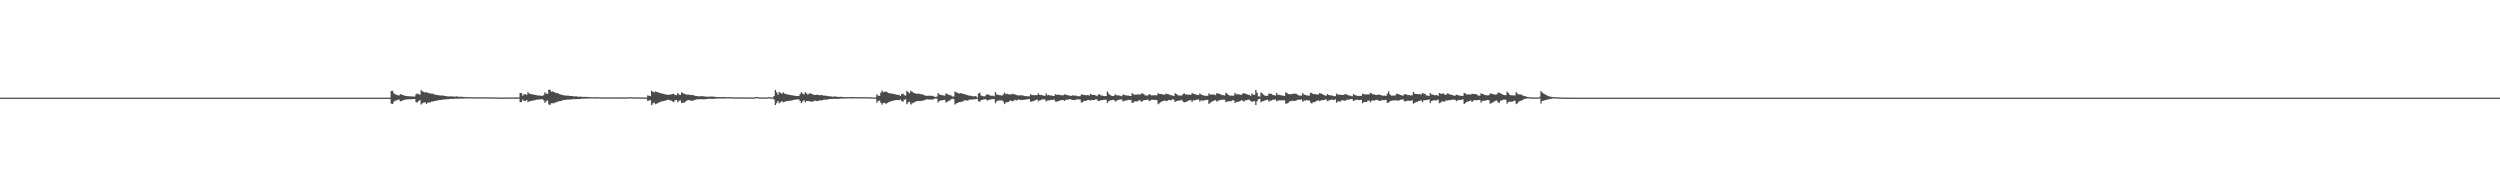 <?xml version="1.0" encoding="UTF-8"?>
<svg xmlns="http://www.w3.org/2000/svg" width="1920" height="150">
  <path d="M0 75.000h1v1.000H0zM1 75.000h1v1.000H1zM2 75.000h1v1.000H2zM3 75.000h1v1.000H3zM4 75.000h1v1.000H4zM5 75.000h1v1.000H5zM6 75.000h1v1.000H6zM7 75.000h1v1.000H7zM8 75.000h1v1.000H8zM9 75.000h1v1.000H9zM10 75.000h1v1.000H10zM11 75.000h1v1.000H11zM12 75.000h1v1.000H12zM13 75.000h1v1.000H13zM14 75.000h1v1.000H14zM15 75.000h1v1.000H15zM16 75.000h1v1.000H16zM17 75.000h1v1.000H17zM18 75.000h1v1.000H18zM19 75.000h1v1.000H19zM20 75.000h1v1.000H20zM21 75.000h1v1.000H21zM22 75.000h1v1.000H22zM23 75.000h1v1.000H23zM24 75.000h1v1.000H24zM25 75.000h1v1.000H25zM26 75.000h1v1.000H26zM27 75.000h1v1.000H27zM28 75.000h1v1.000H28zM29 75.000h1v1.000H29zM30 75.000h1v1.000H30zM31 75.000h1v1.000H31zM32 75.000h1v1.000H32zM33 75.000h1v1.000H33zM34 75.000h1v1.000H34zM35 75.000h1v1.000H35zM36 75.000h1v1.000H36zM37 75.000h1v1.000H37zM38 75.000h1v1.000H38zM39 75.000h1v1.000H39zM40 75.000h1v1.000H40zM41 75.000h1v1.000H41zM42 75.000h1v1.000H42zM43 75.000h1v1.000H43zM44 75.000h1v1.000H44zM45 75.000h1v1.000H45zM46 75.000h1v1.000H46zM47 75.000h1v1.000H47zM48 75.000h1v1.000H48zM49 75.000h1v1.000H49zM50 75.000h1v1.000H50zM51 75.000h1v1.000H51zM52 75.000h1v1.000H52zM53 75.000h1v1.000H53zM54 75.000h1v1.000H54zM55 75.000h1v1.000H55zM56 75.000h1v1.000H56zM57 75.000h1v1.000H57zM58 75.000h1v1.000H58zM59 75.000h1v1.000H59zM60 75.000h1v1.000H60zM61 75.000h1v1.000H61zM62 75.000h1v1.000H62zM63 75.000h1v1.000H63zM64 75.000h1v1.000H64zM65 75.000h1v1.000H65zM66 75.000h1v1.000H66zM67 75.000h1v1.000H67zM68 75.000h1v1.000H68zM69 75.000h1v1.000H69zM70 75.000h1v1.000H70zM71 75.000h1v1.000H71zM72 75.000h1v1.000H72zM73 75.000h1v1.000H73zM74 75.000h1v1.000H74zM75 75.000h1v1.000H75zM76 75.000h1v1.000H76zM77 75.000h1v1.000H77zM78 75.000h1v1.000H78zM79 75.000h1v1.000H79zM80 75.000h1v1.000H80zM81 75.000h1v1.000H81zM82 75.000h1v1.000H82zM83 75.000h1v1.000H83zM84 75.000h1v1.000H84zM85 75.000h1v1.000H85zM86 75.000h1v1.000H86zM87 75.000h1v1.000H87zM88 75.000h1v1.000H88zM89 75.000h1v1.000H89zM90 75.000h1v1.000H90zM91 75.000h1v1.000H91zM92 75.000h1v1.000H92zM93 75.000h1v1.000H93zM94 75.000h1v1.000H94zM95 75.000h1v1.000H95zM96 75.000h1v1.000H96zM97 75.000h1v1.000H97zM98 75.000h1v1.000H98zM99 75.000h1v1.000H99zM100 75.000h1v1.000H100zM101 75.000h1v1.000H101zM102 75.000h1v1.000H102zM103 75.000h1v1.000H103zM104 75.000h1v1.000H104zM105 75.000h1v1.000H105zM106 75.000h1v1.000H106zM107 75.000h1v1.000H107zM108 75.000h1v1.000H108zM109 75.000h1v1.000H109zM110 75.000h1v1.000H110zM111 75.000h1v1.000H111zM112 75.000h1v1.000H112zM113 75.000h1v1.000H113zM114 75.000h1v1.000H114zM115 75.000h1v1.000H115zM116 75.000h1v1.000H116zM117 75.000h1v1.000H117zM118 75.000h1v1.000H118zM119 75.000h1v1.000H119zM120 75.000h1v1.000H120zM121 75.000h1v1.000H121zM122 75.000h1v1.000H122zM123 75.000h1v1.000H123zM124 75.000h1v1.000H124zM125 75.000h1v1.000H125zM126 75.000h1v1.000H126zM127 75.000h1v1.000H127zM128 75.000h1v1.000H128zM129 75.000h1v1.000H129zM130 75.000h1v1.000H130zM131 75.000h1v1.000H131zM132 75.000h1v1.000H132zM133 75.000h1v1.000H133zM134 75.000h1v1.000H134zM135 75.000h1v1.000H135zM136 75.000h1v1.000H136zM137 75.000h1v1.000H137zM138 75.000h1v1.000H138zM139 75.000h1v1.000H139zM140 75.000h1v1.000H140zM141 75.000h1v1.000H141zM142 75.000h1v1.000H142zM143 75.000h1v1.000H143zM144 75.000h1v1.000H144zM145 75.000h1v1.000H145zM146 75.000h1v1.000H146zM147 75.000h1v1.000H147zM148 75.000h1v1.000H148zM149 75.000h1v1.000H149zM150 75.000h1v1.000H150zM151 75.000h1v1.000H151zM152 75.000h1v1.000H152zM153 75.000h1v1.000H153zM154 75.000h1v1.000H154zM155 75.000h1v1.000H155zM156 75.000h1v1.000H156zM157 75.000h1v1.000H157zM158 75.000h1v1.000H158zM159 75.000h1v1.000H159zM160 75.000h1v1.000H160zM161 75.000h1v1.000H161zM162 75.000h1v1.000H162zM163 75.000h1v1.000H163zM164 75.000h1v1.000H164zM165 75.000h1v1.000H165zM166 75.000h1v1.000H166zM167 75.000h1v1.000H167zM168 75.000h1v1.000H168zM169 75.000h1v1.000H169zM170 75.000h1v1.000H170zM171 75.000h1v1.000H171zM172 75.000h1v1.000H172zM173 75.000h1v1.000H173zM174 75.000h1v1.000H174zM175 75.000h1v1.000H175zM176 75.000h1v1.000H176zM177 75.000h1v1.000H177zM178 75.000h1v1.000H178zM179 75.000h1v1.000H179zM180 75.000h1v1.000H180zM181 75.000h1v1.000H181zM182 75.000h1v1.000H182zM183 75.000h1v1.000H183zM184 75.000h1v1.000H184zM185 75.000h1v1.000H185zM186 75.000h1v1.000H186zM187 75.000h1v1.000H187zM188 75.000h1v1.000H188zM189 75.000h1v1.000H189zM190 75.000h1v1.000H190zM191 75.000h1v1.000H191zM192 75.000h1v1.000H192zM193 75.000h1v1.000H193zM194 75.000h1v1.000H194zM195 75.000h1v1.000H195zM196 75.000h1v1.000H196zM197 75.000h1v1.000H197zM198 75.000h1v1.000H198zM199 75.000h1v1.000H199zM200 75.000h1v1.000H200zM201 75.000h1v1.000H201zM202 75.000h1v1.000H202zM203 75.000h1v1.000H203zM204 75.000h1v1.000H204zM205 75.000h1v1.000H205zM206 75.000h1v1.000H206zM207 75.000h1v1.000H207zM208 75.000h1v1.000H208zM209 75.000h1v1.000H209zM210 75.000h1v1.000H210zM211 75.000h1v1.000H211zM212 75.000h1v1.000H212zM213 75.000h1v1.000H213zM214 75.000h1v1.000H214zM215 75.000h1v1.000H215zM216 75.000h1v1.000H216zM217 75.000h1v1.000H217zM218 75.000h1v1.000H218zM219 75.000h1v1.000H219zM220 75.000h1v1.000H220zM221 75.000h1v1.000H221zM222 75.000h1v1.000H222zM223 75.000h1v1.000H223zM224 75.000h1v1.000H224zM225 75.000h1v1.000H225zM226 75.000h1v1.000H226zM227 75.000h1v1.000H227zM228 75.000h1v1.000H228zM229 75.000h1v1.000H229zM230 75.000h1v1.000H230zM231 75.000h1v1.000H231zM232 75.000h1v1.000H232zM233 75.000h1v1.000H233zM234 75.000h1v1.000H234zM235 75.000h1v1.000H235zM236 75.000h1v1.000H236zM237 75.000h1v1.000H237zM238 75.000h1v1.000H238zM239 75.000h1v1.000H239zM240 75.000h1v1.000H240zM241 75.000h1v1.000H241zM242 75.000h1v1.000H242zM243 75.000h1v1.000H243zM244 75.000h1v1.000H244zM245 75.000h1v1.000H245zM246 75.000h1v1.000H246zM247 75.000h1v1.000H247zM248 75.000h1v1.000H248zM249 75.000h1v1.000H249zM250 75.000h1v1.000H250zM251 75.000h1v1.000H251zM252 75.000h1v1.000H252zM253 75.000h1v1.000H253zM254 75.000h1v1.000H254zM255 75.000h1v1.000H255zM256 75.000h1v1.000H256zM257 75.000h1v1.000H257zM258 75.000h1v1.000H258zM259 75.000h1v1.000H259zM260 75.000h1v1.000H260zM261 75.000h1v1.000H261zM262 75.000h1v1.000H262zM263 75.000h1v1.000H263zM264 75.000h1v1.000H264zM265 75.000h1v1.000H265zM266 75.000h1v1.000H266zM267 75.000h1v1.000H267zM268 75.000h1v1.000H268zM269 75.000h1v1.000H269zM270 75.000h1v1.000H270zM271 75.000h1v1.000H271zM272 75.000h1v1.000H272zM273 75.000h1v1.000H273zM274 75.000h1v1.000H274zM275 75.000h1v1.000H275zM276 75.000h1v1.000H276zM277 75.000h1v1.000H277zM278 75.000h1v1.000H278zM279 75.000h1v1.000H279zM280 75.000h1v1.000H280zM281 75.000h1v1.000H281zM282 75.000h1v1.000H282zM283 75.000h1v1.000H283zM284 75.000h1v1.000H284zM285 75.000h1v1.000H285zM286 75.000h1v1.000H286zM287 75.000h1v1.000H287zM288 75.000h1v1.000H288zM289 75.000h1v1.000H289zM290 75.000h1v1.000H290zM291 75.000h1v1.000H291zM292 75.000h1v1.000H292zM293 75.000h1v1.000H293zM294 75.000h1v1.000H294zM295 75.000h1v1.000H295zM296 75.000h1v1.000H296zM297 75.000h1v1.000H297zM298 75.000h1v1.000H298zM299 74.980h1v1.000H299zM300 69.908h1v9.706H300zM301 69.674h1v10.254H301zM302 71.696h1v6.471H302zM303 72.402h1v4.931H303zM304 72.828h1v4.343H304zM305 73.123h1v3.537H305zM306 73.330h1v3.155H306zM307 72.284h1v5.609H307zM308 72.655h1v4.796H308zM309 73.034h1v4.091H309zM310 73.410h1v3.346H310zM311 73.639h1v2.874H311zM312 73.803h1v2.525H312zM313 73.894h1v2.376H313zM314 73.969h1v2.223H314zM315 73.991h1v2.302H315zM316 74.028h1v2.133H316zM317 74.140h1v1.951H317zM318 74.155h1v1.875H318zM319 72.437h1v5.935H319zM320 71.756h1v7.019H320zM321 72.370h1v5.272H321zM322 72.731h1v4.134H322zM323 69.189h1v11.106H323zM324 70.223h1v9.134H324zM325 70.507h1v8.262H325zM326 71.154h1v7.391H326zM327 70.650h1v9.186H327zM328 71.268h1v7.612H328zM329 71.539h1v7.116H329zM330 71.744h1v6.917H330zM331 71.927h1v6.064H331zM332 71.906h1v6.064H332zM333 72.580h1v5.113H333zM334 72.720h1v4.727H334zM335 73.036h1v4.241H335zM336 72.913h1v4.192H336zM337 73.310h1v3.507H337zM338 73.253h1v3.586H338zM339 73.413h1v3.108H339zM340 73.367h1v3.223H340zM341 73.741h1v2.534H341zM342 73.721h1v2.628H342zM343 74.026h1v2.166H343zM344 74.053h1v2.151H344zM345 74.109h1v1.873H345zM346 73.991h1v1.948H346zM347 74.014h1v1.911H347zM348 74.205h1v1.773H348zM349 74.239h1v1.479H349zM350 74.048h1v1.786H350zM351 74.112h1v1.604H351zM352 74.370h1v1.482H352zM353 74.299h1v1.367H353zM354 74.306h1v1.357H354zM355 74.384h1v1.265H355zM356 74.518h1v1.104H356zM357 74.578h1v1.035H357zM358 74.559h1v1.000H358zM359 74.579h1v1.000H359zM360 74.573h1v1.032H360zM361 74.666h1v1.000H361zM362 74.691h1v1.000H362zM363 74.686h1v1.000H363zM364 74.728h1v1.000H364zM365 74.754h1v1.000H365zM366 74.749h1v1.000H366zM367 74.687h1v1.000H367zM368 74.702h1v1.000H368zM369 74.745h1v1.000H369zM370 74.658h1v1.000H370zM371 74.742h1v1.000H371zM372 74.747h1v1.000H372zM373 74.752h1v1.000H373zM374 74.719h1v1.000H374zM375 74.718h1v1.000H375zM376 74.729h1v1.000H376zM377 74.767h1v1.000H377zM378 74.791h1v1.000H378zM379 74.824h1v1.000H379zM380 74.777h1v1.000H380zM381 74.844h1v1.000H381zM382 74.848h1v1.000H382zM383 74.880h1v1.000H383zM384 74.909h1v1.000H384zM385 74.907h1v1.000H385zM386 74.911h1v1.000H386zM387 74.898h1v1.000H387zM388 74.863h1v1.000H388zM389 74.861h1v1.000H389zM390 74.868h1v1.000H390zM391 74.870h1v1.000H391zM392 74.803h1v1.000H392zM393 74.814h1v1.000H393zM394 74.846h1v1.000H394zM395 74.860h1v1.000H395zM396 74.875h1v1.000H396zM397 74.876h1v1.000H397zM398 74.696h1v1.000H398zM399 71.397h1v7.095H399zM400 71.450h1v6.938H400zM401 73.470h1v3.008H401zM402 72.388h1v5.144H402zM403 72.409h1v5.187H403zM404 72.904h1v3.821H404zM405 70.834h1v7.616H405zM406 71.895h1v5.981H406zM407 72.163h1v5.526H407zM408 72.404h1v5.078H408zM409 72.629h1v4.434H409zM410 72.794h1v4.289H410zM411 72.912h1v3.777H411zM412 73.205h1v3.295H412zM413 73.377h1v3.057H413zM414 73.384h1v2.981H414zM415 73.527h1v2.695H415zM416 73.616h1v2.483H416zM417 73.133h1v3.852H417zM418 70.933h1v8.016H418zM419 71.859h1v5.926H419zM420 72.127h1v4.982H420zM421 68.900h1v11.267H421zM422 68.851h1v11.737H422zM423 70.380h1v8.894H423zM424 70.179h1v9.083H424zM425 70.634h1v8.671H425zM426 71.148h1v7.484H426zM427 71.520h1v7.020H427zM428 71.445h1v6.532H428zM429 72.313h1v5.338H429zM430 72.504h1v5.061H430zM431 72.797h1v4.611H431zM432 73.072h1v3.705H432zM433 73.309h1v3.454H433zM434 73.390h1v3.311H434zM435 73.460h1v3.010H435zM436 73.428h1v2.981H436zM437 73.747h1v2.758H437zM438 73.692h1v2.757H438zM439 73.725h1v2.514H439zM440 74.033h1v2.071H440zM441 73.973h1v2.212H441zM442 73.954h1v2.235H442zM443 74.197h1v1.848H443zM444 74.307h1v1.761H444zM445 74.256h1v1.768H445zM446 74.269h1v1.506H446zM447 74.406h1v1.395H447zM448 74.387h1v1.387H448zM449 74.367h1v1.333H449zM450 74.489h1v1.184H450zM451 74.457h1v1.208H451zM452 74.496h1v1.146H452zM453 74.624h1v1.000H453zM454 74.636h1v1.000H454zM455 74.637h1v1.000H455zM456 74.686h1v1.000H456zM457 74.670h1v1.000H457zM458 74.668h1v1.000H458zM459 74.679h1v1.000H459zM460 74.747h1v1.000H460zM461 74.756h1v1.000H461zM462 74.764h1v1.000H462zM463 74.762h1v1.000H463zM464 74.759h1v1.000H464zM465 74.733h1v1.000H465zM466 74.728h1v1.000H466zM467 74.746h1v1.000H467zM468 74.727h1v1.000H468zM469 74.735h1v1.000H469zM470 74.765h1v1.000H470zM471 74.713h1v1.000H471zM472 74.779h1v1.000H472zM473 74.764h1v1.000H473zM474 74.808h1v1.000H474zM475 74.822h1v1.000H475zM476 74.826h1v1.000H476zM477 74.782h1v1.000H477zM478 74.701h1v1.000H478zM479 74.804h1v1.000H479zM480 74.770h1v1.000H480zM481 74.781h1v1.000H481zM482 74.818h1v1.000H482zM483 74.609h1v1.000H483zM484 74.595h1v1.000H484zM485 74.788h1v1.000H485zM486 74.793h1v1.000H486zM487 74.784h1v1.000H487zM488 74.735h1v1.000H488zM489 74.824h1v1.000H489zM490 74.768h1v1.000H490zM491 74.767h1v1.000H491zM492 74.831h1v1.000H492zM493 74.830h1v1.000H493zM494 74.865h1v1.000H494zM495 74.897h1v1.000H495zM496 74.914h1v1.000H496zM497 73.201h1v4.389H497zM498 73.594h1v3.512H498zM499 73.848h1v3.031H499zM500 69.643h1v11.174H500zM501 70.471h1v8.959H501zM502 70.887h1v7.927H502zM503 70.263h1v9.718H503zM504 70.645h1v8.883H504zM505 70.905h1v8.180H505zM506 71.388h1v7.088H506zM507 71.636h1v6.466H507zM508 71.857h1v6.037H508zM509 72.072h1v5.477H509zM510 72.359h1v5.009H510zM511 72.526h1v4.720H511zM512 72.739h1v3.889H512zM513 72.828h1v3.823H513zM514 72.728h1v4.312H514zM515 72.464h1v4.820H515zM516 72.170h1v5.766H516zM517 72.013h1v6.488H517zM518 73.073h1v3.916H518zM519 73.039h1v3.718H519zM520 71.403h1v7.061H520zM521 72.633h1v4.730H521zM522 72.927h1v4.207H522zM523 70.928h1v8.243H523zM524 71.550h1v7.293H524zM525 72.044h1v6.764H525zM526 72.332h1v5.782H526zM527 72.799h1v4.448H527zM528 72.539h1v4.412H528zM529 72.844h1v4.077H529zM530 72.970h1v4.437H530zM531 72.857h1v4.400H531zM532 73.137h1v4.130H532zM533 73.488h1v3.283H533zM534 73.769h1v2.745H534zM535 73.798h1v2.492H535zM536 74.028h1v2.159H536zM537 73.920h1v2.335H537zM538 73.838h1v2.302H538zM539 73.892h1v2.343H539zM540 73.938h1v2.359H540zM541 74.122h1v1.989H541zM542 74.246h1v1.852H542zM543 74.266h1v1.766H543zM544 74.241h1v1.527H544zM545 74.151h1v1.701H545zM546 74.113h1v1.834H546zM547 74.176h1v1.765H547zM548 74.259h1v1.608H548zM549 74.443h1v1.345H549zM550 74.478h1v1.179H550zM551 74.532h1v1.096H551zM552 74.524h1v1.094H552zM553 74.550h1v1.072H553zM554 74.565h1v1.096H554zM555 74.566h1v1.085H555zM556 74.563h1v1.059H556zM557 74.598h1v1.000H557zM558 74.634h1v1.000H558zM559 74.589h1v1.017H559zM560 74.671h1v1.000H560zM561 74.658h1v1.000H561zM562 74.660h1v1.000H562zM563 74.734h1v1.000H563zM564 74.757h1v1.000H564zM565 74.771h1v1.000H565zM566 74.777h1v1.000H566zM567 74.798h1v1.000H567zM568 74.807h1v1.000H568zM569 74.762h1v1.000H569zM570 74.753h1v1.000H570zM571 74.779h1v1.000H571zM572 74.786h1v1.000H572zM573 74.811h1v1.000H573zM574 74.795h1v1.000H574zM575 74.808h1v1.000H575zM576 74.802h1v1.000H576zM577 74.864h1v1.000H577zM578 74.842h1v1.000H578zM579 74.842h1v1.000H579zM580 74.505h1v1.000H580zM581 74.450h1v1.000H581zM582 74.736h1v1.000H582zM583 74.847h1v1.000H583zM584 74.834h1v1.000H584zM585 74.833h1v1.000H585zM586 74.870h1v1.000H586zM587 74.861h1v1.000H587zM588 74.774h1v1.000H588zM589 74.793h1v1.000H589zM590 74.469h1v1.000H590zM591 74.814h1v1.000H591zM592 74.775h1v1.000H592zM593 74.798h1v1.000H593zM594 73.675h1v2.821H594zM595 69.076h1v11.579H595zM596 70.785h1v8.459H596zM597 72.649h1v4.939H597zM598 70.615h1v8.726H598zM599 71.489h1v7.012H599zM600 72.018h1v5.655H600zM601 70.890h1v7.714H601zM602 71.850h1v6.374H602zM603 72.186h1v5.690H603zM604 72.517h1v5.062H604zM605 72.671h1v4.770H605zM606 72.876h1v4.487H606zM607 73.040h1v4.201H607zM608 73.184h1v3.880H608zM609 73.405h1v3.311H609zM610 73.481h1v3.178H610zM611 73.714h1v2.751H611zM612 73.798h1v2.518H612zM613 73.781h1v2.553H613zM614 72.227h1v5.502H614zM615 70.741h1v8.530H615zM616 71.808h1v6.053H616zM617 72.506h1v4.434H617zM618 70.739h1v7.822H618zM619 71.797h1v5.812H619zM620 72.625h1v4.932H620zM621 71.760h1v5.939H621zM622 71.700h1v6.345H622zM623 72.154h1v5.941H623zM624 72.566h1v5.358H624zM625 73.008h1v4.387H625zM626 72.906h1v4.346H626zM627 72.680h1v5.080H627zM628 72.923h1v4.519H628zM629 73.176h1v3.950H629zM630 73.021h1v4.139H630zM631 73.022h1v3.935H631zM632 73.476h1v3.162H632zM633 73.351h1v3.162H633zM634 73.567h1v2.922H634zM635 73.689h1v2.825H635zM636 73.877h1v2.270H636zM637 73.961h1v2.065H637zM638 74.065h1v1.904H638zM639 74.286h1v1.584H639zM640 74.137h1v1.853H640zM641 74.109h1v1.776H641zM642 74.221h1v1.714H642zM643 74.390h1v1.539H643zM644 74.424h1v1.393H644zM645 74.332h1v1.381H645zM646 74.379h1v1.227H646zM647 74.561h1v1.195H647zM648 74.606h1v1.057H648zM649 74.591h1v1.000H649zM650 74.618h1v1.000H650zM651 74.589h1v1.000H651zM652 74.620h1v1.000H652zM653 74.618h1v1.000H653zM654 74.475h1v1.093H654zM655 74.488h1v1.086H655zM656 74.590h1v1.000H656zM657 74.610h1v1.000H657zM658 74.595h1v1.000H658zM659 74.598h1v1.000H659zM660 74.607h1v1.000H660zM661 74.653h1v1.000H661zM662 74.644h1v1.000H662zM663 74.622h1v1.000H663zM664 74.636h1v1.000H664zM665 74.668h1v1.000H665zM666 74.705h1v1.000H666zM667 74.637h1v1.000H667zM668 74.725h1v1.000H668zM669 74.784h1v1.000H669zM670 74.840h1v1.000H670zM671 74.839h1v1.000H671zM672 74.823h1v1.000H672zM673 72.508h1v6.331H673zM674 73.432h1v4.200H674zM675 73.609h1v3.530H675zM676 71.149h1v7.772H676zM677 69.580h1v10.808H677zM678 70.816h1v8.332H678zM679 70.379h1v8.582H679zM680 70.381h1v9.519H680zM681 70.919h1v8.100H681zM682 71.458h1v7.104H682zM683 71.631h1v6.391H683zM684 71.814h1v5.921H684zM685 71.947h1v5.536H685zM686 72.173h1v5.015H686zM687 72.490h1v4.479H687zM688 72.645h1v4.174H688zM689 72.971h1v3.790H689zM690 72.728h1v4.371H690zM691 73.755h1v2.612H691zM692 72.240h1v5.474H692zM693 71.896h1v6.171H693zM694 73.037h1v3.607H694zM695 73.419h1v2.770H695zM696 69.667h1v10.393H696zM697 70.746h1v7.953H697zM698 71.616h1v6.495H698zM699 69.661h1v10.609H699zM700 70.327h1v9.107H700zM701 71.160h1v7.759H701zM702 71.504h1v7.040H702zM703 71.938h1v5.941H703zM704 72.061h1v5.617H704zM705 71.854h1v5.732H705zM706 72.201h1v5.385H706zM707 72.393h1v5.057H707zM708 72.466h1v4.873H708zM709 72.886h1v4.340H709zM710 73.453h1v3.194H710zM711 73.594h1v2.803H711zM712 73.562h1v2.666H712zM713 73.428h1v3.051H713zM714 73.568h1v2.816H714zM715 73.577h1v2.838H715zM716 73.532h1v2.907H716zM717 74.282h1v1.718H717zM718 74.409h1v1.186H718zM719 74.195h1v1.577H719zM720 71.544h1v7.218H720zM721 72.578h1v4.970H721zM722 72.789h1v4.308H722zM723 73.137h1v3.879H723zM724 73.270h1v3.574H724zM725 73.451h1v3.186H725zM726 71.685h1v7.059H726zM727 72.251h1v5.896H727zM728 72.700h1v4.850H728zM729 72.999h1v4.183H729zM730 73.440h1v2.807H730zM731 74.081h1v1.683H731zM732 74.159h1v2.152H732zM733 70.276h1v10.003H733zM734 70.915h1v8.485H734zM735 71.246h1v7.856H735zM736 71.896h1v6.481H736zM737 71.464h1v6.911H737zM738 71.721h1v6.400H738zM739 72.036h1v5.832H739zM740 72.181h1v5.066H740zM741 72.612h1v4.266H741zM742 72.787h1v4.509H742zM743 73.203h1v4.032H743zM744 73.493h1v2.933H744zM745 73.488h1v3.060H745zM746 73.778h1v2.738H746zM747 74.038h1v2.251H747zM748 73.957h1v2.310H748zM749 73.782h1v2.394H749zM750 74.878h1v1.000H750zM751 71.847h1v5.950H751zM752 71.193h1v6.967H752zM753 73.315h1v3.514H753zM754 73.778h1v2.837H754zM755 73.963h1v2.413H755zM756 73.995h1v2.203H756zM757 72.744h1v3.750H757zM758 72.522h1v4.751H758zM759 72.766h1v3.852H759zM760 73.415h1v3.196H760zM761 73.523h1v2.641H761zM762 73.538h1v2.578H762zM763 73.872h1v2.276H763zM764 70.773h1v8.426H764zM765 72.601h1v5.206H765zM766 72.683h1v4.513H766zM767 73.136h1v3.973H767zM768 73.135h1v4.010H768zM769 73.469h1v3.545H769zM770 72.557h1v5.462H770zM771 71.168h1v8.789H771zM772 72.315h1v6.364H772zM773 71.994h1v6.500H773zM774 72.426h1v5.975H774zM775 72.464h1v4.925H775zM776 72.551h1v4.730H776zM777 71.932h1v5.861H777zM778 72.304h1v5.107H778zM779 72.466h1v4.158H779zM780 72.881h1v4.159H780zM781 73.232h1v3.722H781zM782 73.267h1v2.991H782zM783 73.121h1v3.826H783zM784 73.275h1v3.389H784zM785 73.233h1v3.609H785zM786 73.663h1v2.864H786zM787 73.806h1v2.751H787zM788 73.833h1v2.548H788zM789 73.921h1v2.203H789zM790 74.059h1v1.985H790zM791 72.421h1v5.787H791zM792 73.002h1v4.929H792zM793 73.135h1v4.505H793zM794 73.084h1v4.215H794zM795 73.068h1v3.702H795zM796 73.064h1v3.337H796zM797 71.731h1v6.079H797zM798 72.847h1v4.268H798zM799 72.917h1v3.872H799zM800 73.175h1v3.056H800zM801 73.432h1v2.930H801zM802 73.579h1v2.817H802zM803 71.753h1v6.137H803zM804 73.166h1v4.063H804zM805 72.933h1v4.188H805zM806 73.382h1v3.507H806zM807 73.295h1v3.343H807zM808 73.643h1v3.096H808zM809 73.718h1v2.672H809zM810 72.379h1v5.562H810zM811 72.752h1v5.399H811zM812 72.744h1v4.963H812zM813 72.723h1v4.760H813zM814 73.045h1v4.007H814zM815 73.184h1v3.722H815zM816 73.211h1v3.604H816zM817 72.538h1v5.029H817zM818 72.530h1v4.096H818zM819 72.977h1v3.568H819zM820 73.223h1v3.212H820zM821 73.407h1v2.847H821zM822 73.744h1v2.506H822zM823 73.139h1v3.631H823zM824 73.360h1v3.378H824zM825 73.413h1v3.623H825zM826 73.440h1v2.957H826zM827 73.892h1v2.506H827zM828 73.858h1v2.488H828zM829 73.930h1v2.427H829zM830 72.564h1v6.195H830zM831 72.626h1v5.912H831zM832 72.960h1v4.554H832zM833 73.050h1v4.518H833zM834 73.174h1v4.075H834zM835 72.961h1v3.776H835zM836 73.401h1v3.342H836zM837 72.206h1v5.091H837zM838 72.717h1v4.057H838zM839 72.821h1v4.085H839zM840 72.964h1v3.852H840zM841 73.259h1v3.004H841zM842 73.808h1v2.690H842zM843 72.584h1v4.937H843zM844 72.444h1v5.085H844zM845 73.339h1v3.546H845zM846 73.330h1v3.599H846zM847 73.663h1v3.026H847zM848 73.787h1v2.792H848zM849 73.788h1v2.844H849zM850 70.251h1v8.778H850zM851 71.775h1v6.000H851zM852 72.989h1v4.120H852zM853 73.496h1v3.452H853zM854 73.736h1v3.119H854zM855 73.631h1v3.034H855zM856 72.445h1v5.568H856zM857 73.159h1v4.247H857zM858 73.215h1v3.705H858zM859 73.375h1v3.150H859zM860 73.565h1v2.886H860zM861 73.924h1v2.421H861zM862 72.482h1v5.410H862zM863 72.982h1v4.462H863zM864 73.090h1v4.153H864zM865 73.372h1v3.725H865zM866 73.415h1v3.243H866zM867 73.634h1v3.241H867zM868 73.725h1v2.918H868zM869 71.533h1v7.505H869zM870 72.445h1v6.289H870zM871 72.750h1v5.146H871zM872 72.592h1v5.221H872zM873 72.630h1v5.309H873zM874 72.452h1v4.780H874zM875 72.755h1v4.252H875zM876 71.820h1v6.433H876zM877 71.753h1v5.826H877zM878 72.221h1v4.682H878zM879 73.280h1v3.566H879zM880 73.334h1v3.456H880zM881 73.396h1v3.044H881zM882 72.326h1v5.195H882zM883 72.713h1v4.531H883zM884 73.246h1v3.350H884zM885 73.220h1v3.336H885zM886 73.150h1v3.644H886zM887 73.228h1v3.399H887zM888 73.161h1v3.746H888zM889 71.511h1v8.583H889zM890 72.215h1v7.053H890zM891 72.215h1v6.269H891zM892 72.329h1v5.514H892zM893 72.690h1v4.831H893zM894 72.710h1v4.430H894zM895 71.845h1v5.847H895zM896 72.271h1v5.116H896zM897 72.304h1v4.538H897zM898 73.041h1v3.844H898zM899 73.081h1v3.866H899zM900 73.405h1v2.803H900zM901 73.763h1v2.852H901zM902 71.611h1v6.656H902zM903 72.195h1v5.470H903zM904 73.084h1v4.340H904zM905 73.378h1v3.835H905zM906 73.370h1v3.725H906zM907 73.432h1v3.203H907zM908 72.333h1v5.585H908zM909 71.682h1v6.948H909zM910 72.497h1v5.881H910zM911 72.476h1v5.547H911zM912 72.753h1v4.647H912zM913 72.670h1v4.371H913zM914 72.928h1v3.957H914zM915 71.570h1v6.658H915zM916 71.865h1v5.214H916zM917 72.210h1v4.820H917zM918 72.618h1v4.148H918zM919 72.947h1v3.553H919zM920 72.992h1v3.409H920zM921 71.748h1v6.356H921zM922 72.619h1v4.389H922zM923 72.991h1v4.343H923zM924 73.352h1v3.918H924zM925 73.579h1v3.253H925zM926 73.594h1v3.140H926zM927 73.587h1v3.044H927zM928 71.703h1v8.120H928zM929 72.715h1v6.200H929zM930 72.566h1v5.690H930zM931 72.569h1v5.108H931zM932 72.640h1v4.554H932zM933 73.050h1v3.784H933zM934 71.528h1v6.467H934zM935 71.975h1v5.443H935zM936 71.850h1v5.180H936zM937 72.612h1v4.096H937zM938 72.961h1v3.701H938zM939 73.095h1v3.461H939zM940 73.296h1v3.299H940zM941 71.160h1v7.282H941zM942 72.035h1v5.898H942zM943 72.782h1v5.107H943zM944 73.402h1v4.271H944zM945 73.356h1v4.404H945zM946 73.546h1v3.506H946zM947 73.393h1v3.609H947zM948 71.333h1v7.724H948zM949 72.423h1v5.852H949zM950 72.248h1v6.001H950zM951 72.442h1v5.568H951zM952 72.688h1v4.940H952zM953 72.855h1v3.952H953zM954 71.813h1v5.655H954zM955 71.551h1v6.517H955zM956 72.007h1v4.994H956zM957 72.241h1v4.718H957zM958 72.875h1v3.702H958zM959 72.794h1v3.782H959zM960 73.559h1v3.935H960zM961 71.791h1v6.479H961zM962 72.699h1v5.060H962zM963 72.880h1v4.829H963zM964 69.132h1v11.583H964zM965 71.232h1v6.549H965zM966 73.924h1v2.245H966zM967 74.186h1v1.707H967zM968 70.994h1v7.581H968zM969 71.783h1v5.959H969zM970 72.684h1v4.942H970zM971 73.458h1v3.710H971zM972 73.619h1v3.183H972zM973 73.533h1v2.940H973zM974 71.896h1v6.254H974zM975 71.980h1v5.266H975zM976 72.099h1v5.164H976zM977 72.926h1v3.690H977zM978 73.097h1v3.446H978zM979 73.371h1v3.019H979zM980 71.323h1v6.497H980zM981 72.887h1v4.380H981zM982 72.743h1v4.256H982zM983 73.161h1v3.992H983zM984 73.238h1v3.643H984zM985 73.501h1v3.588H985zM986 73.686h1v3.318H986zM987 70.955h1v8.629H987zM988 71.521h1v7.987H988zM989 72.199h1v6.648H989zM990 72.323h1v5.451H990zM991 72.447h1v5.335H991zM992 72.111h1v5.127H992zM993 71.999h1v5.496H993zM994 71.885h1v5.690H994zM995 72.060h1v5.140H995zM996 72.744h1v3.856H996zM997 73.272h1v3.385H997zM998 73.351h1v3.227H998zM999 73.440h1v2.854H999zM1000 71.404h1v6.714H1000zM1001 72.626h1v4.637H1001zM1002 72.957h1v4.236H1002zM1003 73.288h1v3.529H1003zM1004 73.311h1v3.920H1004zM1005 73.487h1v3.533H1005zM1006 71.281h1v7.432H1006zM1007 71.427h1v8.147H1007zM1008 72.295h1v6.177H1008zM1009 72.167h1v6.370H1009zM1010 72.413h1v5.550H1010zM1011 72.593h1v4.754H1011zM1012 72.474h1v4.544H1012zM1013 71.587h1v6.138H1013zM1014 71.793h1v5.349H1014zM1015 72.254h1v4.586H1015zM1016 72.886h1v4.005H1016zM1017 73.208h1v3.364H1017zM1018 73.592h1v2.679H1018zM1019 72.174h1v5.541H1019zM1020 72.977h1v4.234H1020zM1021 73.153h1v3.725H1021zM1022 73.289h1v3.166H1022zM1023 73.525h1v3.141H1023zM1024 73.820h1v3.030H1024zM1025 73.858h1v2.353H1025zM1026 71.855h1v7.115H1026zM1027 72.717h1v5.081H1027zM1028 72.679h1v5.208H1028zM1029 72.749h1v5.185H1029zM1030 72.893h1v4.115H1030zM1031 72.900h1v4.169H1031zM1032 72.574h1v4.731H1032zM1033 72.248h1v5.058H1033zM1034 72.718h1v3.761H1034zM1035 73.203h1v3.376H1035zM1036 73.327h1v3.059H1036zM1037 73.604h1v2.425H1037zM1038 74.001h1v2.118H1038zM1039 72.314h1v5.303H1039zM1040 72.906h1v4.098H1040zM1041 73.380h1v3.388H1041zM1042 73.604h1v2.821H1042zM1043 73.554h1v3.362H1043zM1044 73.679h1v3.049H1044zM1045 73.578h1v3.086H1045zM1046 72.003h1v7.330H1046zM1047 72.303h1v6.124H1047zM1048 72.549h1v5.733H1048zM1049 72.566h1v5.778H1049zM1050 72.462h1v4.889H1050zM1051 72.573h1v4.583H1051zM1052 71.233h1v7.278H1052zM1053 71.863h1v5.488H1053zM1054 72.463h1v4.575H1054zM1055 72.503h1v4.734H1055zM1056 72.947h1v3.893H1056zM1057 72.973h1v3.646H1057zM1058 72.504h1v4.680H1058zM1059 72.847h1v4.594H1059zM1060 72.921h1v4.514H1060zM1061 73.433h1v3.254H1061zM1062 73.522h1v3.498H1062zM1063 73.392h1v3.500H1063zM1064 73.659h1v3.054H1064zM1065 71.896h1v7.195H1065zM1066 70.208h1v8.498H1066zM1067 72.465h1v5.364H1067zM1068 73.439h1v3.976H1068zM1069 73.415h1v3.854H1069zM1070 73.415h1v3.691H1070zM1071 73.318h1v3.748H1071zM1072 71.988h1v5.045H1072zM1073 72.178h1v5.182H1073zM1074 72.460h1v4.660H1074zM1075 72.955h1v3.696H1075zM1076 73.143h1v3.417H1076zM1077 73.533h1v2.740H1077zM1078 72.377h1v5.336H1078zM1079 72.337h1v5.595H1079zM1080 72.779h1v4.635H1080zM1081 72.993h1v4.327H1081zM1082 73.049h1v4.394H1082zM1083 73.311h1v4.126H1083zM1084 73.166h1v3.854H1084zM1085 70.545h1v9.043H1085zM1086 71.923h1v7.190H1086zM1087 72.210h1v6.172H1087zM1088 72.185h1v6.115H1088zM1089 72.411h1v5.121H1089zM1090 72.201h1v5.199H1090zM1091 72.753h1v4.231H1091zM1092 71.445h1v7.017H1092zM1093 71.867h1v5.145H1093zM1094 72.117h1v4.910H1094zM1095 73.278h1v3.562H1095zM1096 73.447h1v3.210H1096zM1097 73.684h1v2.596H1097zM1098 71.436h1v7.703H1098zM1099 72.486h1v5.107H1099zM1100 72.715h1v4.567H1100zM1101 73.037h1v3.772H1101zM1102 73.185h1v4.006H1102zM1103 72.906h1v4.093H1103zM1104 73.575h1v2.935H1104zM1105 71.444h1v7.884H1105zM1106 71.988h1v6.787H1106zM1107 72.027h1v5.861H1107zM1108 71.654h1v6.230H1108zM1109 72.663h1v5.494H1109zM1110 72.851h1v4.219H1110zM1111 71.718h1v5.545H1111zM1112 71.954h1v4.988H1112zM1113 72.577h1v4.405H1113zM1114 72.749h1v3.902H1114zM1115 73.000h1v3.532H1115zM1116 73.433h1v3.204H1116zM1117 73.518h1v3.007H1117zM1118 72.706h1v4.979H1118zM1119 73.026h1v4.093H1119zM1120 73.339h1v3.366H1120zM1121 73.530h1v3.304H1121zM1122 73.552h1v3.046H1122zM1123 73.695h1v2.574H1123zM1124 71.413h1v8.523H1124zM1125 71.796h1v7.259H1125zM1126 72.605h1v5.719H1126zM1127 72.530h1v5.368H1127zM1128 72.386h1v5.244H1128zM1129 72.693h1v4.404H1129zM1130 71.979h1v6.320H1130zM1131 72.141h1v5.272H1131zM1132 72.244h1v4.566H1132zM1133 72.243h1v4.843H1133zM1134 72.783h1v4.139H1134zM1135 73.408h1v3.408H1135zM1136 73.420h1v3.313H1136zM1137 71.646h1v7.178H1137zM1138 72.198h1v5.377H1138zM1139 72.432h1v4.971H1139zM1140 73.004h1v4.294H1140zM1141 73.044h1v3.979H1141zM1142 73.254h1v3.549H1142zM1143 73.133h1v3.820H1143zM1144 71.641h1v8.065H1144zM1145 72.156h1v6.975H1145zM1146 71.974h1v6.653H1146zM1147 72.581h1v5.438H1147zM1148 72.610h1v4.771H1148zM1149 72.523h1v4.673H1149zM1150 71.137h1v7.537H1150zM1151 71.366h1v7.547H1151zM1152 71.671h1v5.647H1152zM1153 72.330h1v4.767H1153zM1154 72.802h1v3.814H1154zM1155 73.009h1v3.452H1155zM1156 73.099h1v3.525H1156zM1157 70.412h1v9.218H1157zM1158 71.492h1v6.851H1158zM1159 72.824h1v5.255H1159zM1160 73.143h1v4.971H1160zM1161 73.163h1v4.994H1161zM1162 73.321h1v4.066H1162zM1163 73.239h1v4.168H1163zM1164 70.712h1v9.260H1164zM1165 71.959h1v7.270H1165zM1166 72.488h1v5.540H1166zM1167 72.569h1v4.837H1167zM1168 72.655h1v4.653H1168zM1169 73.326h1v3.424H1169zM1170 73.829h1v2.189H1170zM1171 73.889h1v1.957H1171zM1172 74.228h1v1.444H1172zM1173 74.517h1v1.000H1173zM1174 74.595h1v1.000H1174zM1175 74.785h1v1.000H1175zM1176 74.820h1v1.000H1176zM1177 74.783h1v1.000H1177zM1178 74.826h1v1.000H1178zM1179 74.870h1v1.000H1179zM1180 74.886h1v1.000H1180zM1181 74.914h1v1.000H1181zM1182 74.317h1v1.177H1182zM1183 69.998h1v9.474H1183zM1184 71.117h1v6.408H1184zM1185 71.787h1v5.572H1185zM1186 72.410h1v4.559H1186zM1187 72.889h1v3.811H1187zM1188 73.514h1v2.929H1188zM1189 73.832h1v2.422H1189zM1190 74.216h1v1.836H1190zM1191 74.395h1v1.441H1191zM1192 74.501h1v1.134H1192zM1193 74.573h1v1.000H1193zM1194 74.660h1v1.000H1194zM1195 74.719h1v1.000H1195zM1196 74.774h1v1.000H1196zM1197 74.819h1v1.000H1197zM1198 74.855h1v1.000H1198zM1199 74.893h1v1.000H1199zM1200 74.923h1v1.000H1200zM1201 74.939h1v1.000H1201zM1202 74.948h1v1.000H1202zM1203 74.962h1v1.000H1203zM1204 74.974h1v1.000H1204zM1205 74.980h1v1.000H1205zM1206 74.986h1v1.000H1206zM1207 74.991h1v1.000H1207zM1208 74.994h1v1.000H1208zM1209 74.996h1v1.000H1209zM1210 74.998h1v1.000H1210zM1211 74.999h1v1.000H1211zM1212 74.999h1v1.000H1212zM1213 74.999h1v1.000H1213zM1214 75.000h1v1.000H1214zM1215 75.000h1v1.000H1215zM1216 75.000h1v1.000H1216zM1217 75.000h1v1.000H1217zM1218 75.000h1v1.000H1218zM1219 75.000h1v1.000H1219zM1220 75.000h1v1.000H1220zM1221 75.000h1v1.000H1221zM1222 75.000h1v1.000H1222zM1223 75.000h1v1.000H1223zM1224 75.000h1v1.000H1224zM1225 75.000h1v1.000H1225zM1226 75.000h1v1.000H1226zM1227 75.000h1v1.000H1227zM1228 75.000h1v1.000H1228zM1229 75.000h1v1.000H1229zM1230 75.000h1v1.000H1230zM1231 75.000h1v1.000H1231zM1232 75.000h1v1.000H1232zM1233 75.000h1v1.000H1233zM1234 75.000h1v1.000H1234zM1235 75.000h1v1.000H1235zM1236 75.000h1v1.000H1236zM1237 75.000h1v1.000H1237zM1238 75.000h1v1.000H1238zM1239 75.000h1v1.000H1239zM1240 75.000h1v1.000H1240zM1241 75.000h1v1.000H1241zM1242 75.000h1v1.000H1242zM1243 75.000h1v1.000H1243zM1244 75.000h1v1.000H1244zM1245 75.000h1v1.000H1245zM1246 75.000h1v1.000H1246zM1247 75.000h1v1.000H1247zM1248 75.000h1v1.000H1248zM1249 75.000h1v1.000H1249zM1250 75.000h1v1.000H1250zM1251 75.000h1v1.000H1251zM1252 75.000h1v1.000H1252zM1253 75.000h1v1.000H1253zM1254 75.000h1v1.000H1254zM1255 75.000h1v1.000H1255zM1256 75.000h1v1.000H1256zM1257 75.000h1v1.000H1257zM1258 75.000h1v1.000H1258zM1259 75.000h1v1.000H1259zM1260 75.000h1v1.000H1260zM1261 75.000h1v1.000H1261zM1262 75.000h1v1.000H1262zM1263 75.000h1v1.000H1263zM1264 75.000h1v1.000H1264zM1265 75.000h1v1.000H1265zM1266 75.000h1v1.000H1266zM1267 75.000h1v1.000H1267zM1268 75.000h1v1.000H1268zM1269 75.000h1v1.000H1269zM1270 75.000h1v1.000H1270zM1271 75.000h1v1.000H1271zM1272 75.000h1v1.000H1272zM1273 75.000h1v1.000H1273zM1274 75.000h1v1.000H1274zM1275 75.000h1v1.000H1275zM1276 75.000h1v1.000H1276zM1277 75.000h1v1.000H1277zM1278 75.000h1v1.000H1278zM1279 75.000h1v1.000H1279zM1280 75.000h1v1.000H1280zM1281 75.000h1v1.000H1281zM1282 75.000h1v1.000H1282zM1283 75.000h1v1.000H1283zM1284 75.000h1v1.000H1284zM1285 75.000h1v1.000H1285zM1286 75.000h1v1.000H1286zM1287 75.000h1v1.000H1287zM1288 75.000h1v1.000H1288zM1289 75.000h1v1.000H1289zM1290 75.000h1v1.000H1290zM1291 75.000h1v1.000H1291zM1292 75.000h1v1.000H1292zM1293 75.000h1v1.000H1293zM1294 75.000h1v1.000H1294zM1295 75.000h1v1.000H1295zM1296 75.000h1v1.000H1296zM1297 75.000h1v1.000H1297zM1298 75.000h1v1.000H1298zM1299 75.000h1v1.000H1299zM1300 75.000h1v1.000H1300zM1301 75.000h1v1.000H1301zM1302 75.000h1v1.000H1302zM1303 75.000h1v1.000H1303zM1304 75.000h1v1.000H1304zM1305 75.000h1v1.000H1305zM1306 75.000h1v1.000H1306zM1307 75.000h1v1.000H1307zM1308 75.000h1v1.000H1308zM1309 75.000h1v1.000H1309zM1310 75.000h1v1.000H1310zM1311 75.000h1v1.000H1311zM1312 75.000h1v1.000H1312zM1313 75.000h1v1.000H1313zM1314 75.000h1v1.000H1314zM1315 75.000h1v1.000H1315zM1316 75.000h1v1.000H1316zM1317 75.000h1v1.000H1317zM1318 75.000h1v1.000H1318zM1319 75.000h1v1.000H1319zM1320 75.000h1v1.000H1320zM1321 75.000h1v1.000H1321zM1322 75.000h1v1.000H1322zM1323 75.000h1v1.000H1323zM1324 75.000h1v1.000H1324zM1325 75.000h1v1.000H1325zM1326 75.000h1v1.000H1326zM1327 75.000h1v1.000H1327zM1328 75.000h1v1.000H1328zM1329 75.000h1v1.000H1329zM1330 75.000h1v1.000H1330zM1331 75.000h1v1.000H1331zM1332 75.000h1v1.000H1332zM1333 75.000h1v1.000H1333zM1334 75.000h1v1.000H1334zM1335 75.000h1v1.000H1335zM1336 75.000h1v1.000H1336zM1337 75.000h1v1.000H1337zM1338 75.000h1v1.000H1338zM1339 75.000h1v1.000H1339zM1340 75.000h1v1.000H1340zM1341 75.000h1v1.000H1341zM1342 75.000h1v1.000H1342zM1343 75.000h1v1.000H1343zM1344 75.000h1v1.000H1344zM1345 75.000h1v1.000H1345zM1346 75.000h1v1.000H1346zM1347 75.000h1v1.000H1347zM1348 75.000h1v1.000H1348zM1349 75.000h1v1.000H1349zM1350 75.000h1v1.000H1350zM1351 75.000h1v1.000H1351zM1352 75.000h1v1.000H1352zM1353 75.000h1v1.000H1353zM1354 75.000h1v1.000H1354zM1355 75.000h1v1.000H1355zM1356 75.000h1v1.000H1356zM1357 75.000h1v1.000H1357zM1358 75.000h1v1.000H1358zM1359 75.000h1v1.000H1359zM1360 75.000h1v1.000H1360zM1361 75.000h1v1.000H1361zM1362 75.000h1v1.000H1362zM1363 75.000h1v1.000H1363zM1364 75.000h1v1.000H1364zM1365 75.000h1v1.000H1365zM1366 75.000h1v1.000H1366zM1367 75.000h1v1.000H1367zM1368 75.000h1v1.000H1368zM1369 75.000h1v1.000H1369zM1370 75.000h1v1.000H1370zM1371 75.000h1v1.000H1371zM1372 75.000h1v1.000H1372zM1373 75.000h1v1.000H1373zM1374 75.000h1v1.000H1374zM1375 75.000h1v1.000H1375zM1376 75.000h1v1.000H1376zM1377 75.000h1v1.000H1377zM1378 75.000h1v1.000H1378zM1379 75.000h1v1.000H1379zM1380 75.000h1v1.000H1380zM1381 75.000h1v1.000H1381zM1382 75.000h1v1.000H1382zM1383 75.000h1v1.000H1383zM1384 75.000h1v1.000H1384zM1385 75.000h1v1.000H1385zM1386 75.000h1v1.000H1386zM1387 75.000h1v1.000H1387zM1388 75.000h1v1.000H1388zM1389 75.000h1v1.000H1389zM1390 75.000h1v1.000H1390zM1391 75.000h1v1.000H1391zM1392 75.000h1v1.000H1392zM1393 75.000h1v1.000H1393zM1394 75.000h1v1.000H1394zM1395 75.000h1v1.000H1395zM1396 75.000h1v1.000H1396zM1397 75.000h1v1.000H1397zM1398 75.000h1v1.000H1398zM1399 75.000h1v1.000H1399zM1400 75.000h1v1.000H1400zM1401 75.000h1v1.000H1401zM1402 75.000h1v1.000H1402zM1403 75.000h1v1.000H1403zM1404 75.000h1v1.000H1404zM1405 75.000h1v1.000H1405zM1406 75.000h1v1.000H1406zM1407 75.000h1v1.000H1407zM1408 75.000h1v1.000H1408zM1409 75.000h1v1.000H1409zM1410 75.000h1v1.000H1410zM1411 75.000h1v1.000H1411zM1412 75.000h1v1.000H1412zM1413 75.000h1v1.000H1413zM1414 75.000h1v1.000H1414zM1415 75.000h1v1.000H1415zM1416 75.000h1v1.000H1416zM1417 75.000h1v1.000H1417zM1418 75.000h1v1.000H1418zM1419 75.000h1v1.000H1419zM1420 75.000h1v1.000H1420zM1421 75.000h1v1.000H1421zM1422 75.000h1v1.000H1422zM1423 75.000h1v1.000H1423zM1424 75.000h1v1.000H1424zM1425 75.000h1v1.000H1425zM1426 75.000h1v1.000H1426zM1427 75.000h1v1.000H1427zM1428 75.000h1v1.000H1428zM1429 75.000h1v1.000H1429zM1430 75.000h1v1.000H1430zM1431 75.000h1v1.000H1431zM1432 75.000h1v1.000H1432zM1433 75.000h1v1.000H1433zM1434 75.000h1v1.000H1434zM1435 75.000h1v1.000H1435zM1436 75.000h1v1.000H1436zM1437 75.000h1v1.000H1437zM1438 75.000h1v1.000H1438zM1439 75.000h1v1.000H1439zM1440 75.000h1v1.000H1440zM1441 75.000h1v1.000H1441zM1442 75.000h1v1.000H1442zM1443 75.000h1v1.000H1443zM1444 75.000h1v1.000H1444zM1445 75.000h1v1.000H1445zM1446 75.000h1v1.000H1446zM1447 75.000h1v1.000H1447zM1448 75.000h1v1.000H1448zM1449 75.000h1v1.000H1449zM1450 75.000h1v1.000H1450zM1451 75.000h1v1.000H1451zM1452 75.000h1v1.000H1452zM1453 75.000h1v1.000H1453zM1454 75.000h1v1.000H1454zM1455 75.000h1v1.000H1455zM1456 75.000h1v1.000H1456zM1457 75.000h1v1.000H1457zM1458 75.000h1v1.000H1458zM1459 75.000h1v1.000H1459zM1460 75.000h1v1.000H1460zM1461 75.000h1v1.000H1461zM1462 75.000h1v1.000H1462zM1463 75.000h1v1.000H1463zM1464 75.000h1v1.000H1464zM1465 75.000h1v1.000H1465zM1466 75.000h1v1.000H1466zM1467 75.000h1v1.000H1467zM1468 75.000h1v1.000H1468zM1469 75.000h1v1.000H1469zM1470 75.000h1v1.000H1470zM1471 75.000h1v1.000H1471zM1472 75.000h1v1.000H1472zM1473 75.000h1v1.000H1473zM1474 75.000h1v1.000H1474zM1475 75.000h1v1.000H1475zM1476 75.000h1v1.000H1476zM1477 75.000h1v1.000H1477zM1478 75.000h1v1.000H1478zM1479 75.000h1v1.000H1479zM1480 75.000h1v1.000H1480zM1481 75.000h1v1.000H1481zM1482 75.000h1v1.000H1482zM1483 75.000h1v1.000H1483zM1484 75.000h1v1.000H1484zM1485 75.000h1v1.000H1485zM1486 75.000h1v1.000H1486zM1487 75.000h1v1.000H1487zM1488 75.000h1v1.000H1488zM1489 75.000h1v1.000H1489zM1490 75.000h1v1.000H1490zM1491 75.000h1v1.000H1491zM1492 75.000h1v1.000H1492zM1493 75.000h1v1.000H1493zM1494 75.000h1v1.000H1494zM1495 75.000h1v1.000H1495zM1496 75.000h1v1.000H1496zM1497 75.000h1v1.000H1497zM1498 75.000h1v1.000H1498zM1499 75.000h1v1.000H1499zM1500 75.000h1v1.000H1500zM1501 75.000h1v1.000H1501zM1502 75.000h1v1.000H1502zM1503 75.000h1v1.000H1503zM1504 75.000h1v1.000H1504zM1505 75.000h1v1.000H1505zM1506 75.000h1v1.000H1506zM1507 75.000h1v1.000H1507zM1508 75.000h1v1.000H1508zM1509 75.000h1v1.000H1509zM1510 75.000h1v1.000H1510zM1511 75.000h1v1.000H1511zM1512 75.000h1v1.000H1512zM1513 75.000h1v1.000H1513zM1514 75.000h1v1.000H1514zM1515 75.000h1v1.000H1515zM1516 75.000h1v1.000H1516zM1517 75.000h1v1.000H1517zM1518 75.000h1v1.000H1518zM1519 75.000h1v1.000H1519zM1520 75.000h1v1.000H1520zM1521 75.000h1v1.000H1521zM1522 75.000h1v1.000H1522zM1523 75.000h1v1.000H1523zM1524 75.000h1v1.000H1524zM1525 75.000h1v1.000H1525zM1526 75.000h1v1.000H1526zM1527 75.000h1v1.000H1527zM1528 75.000h1v1.000H1528zM1529 75.000h1v1.000H1529zM1530 75.000h1v1.000H1530zM1531 75.000h1v1.000H1531zM1532 75.000h1v1.000H1532zM1533 75.000h1v1.000H1533zM1534 75.000h1v1.000H1534zM1535 75.000h1v1.000H1535zM1536 75.000h1v1.000H1536zM1537 75.000h1v1.000H1537zM1538 75.000h1v1.000H1538zM1539 75.000h1v1.000H1539zM1540 75.000h1v1.000H1540zM1541 75.000h1v1.000H1541zM1542 75.000h1v1.000H1542zM1543 75.000h1v1.000H1543zM1544 75.000h1v1.000H1544zM1545 75.000h1v1.000H1545zM1546 75.000h1v1.000H1546zM1547 75.000h1v1.000H1547zM1548 75.000h1v1.000H1548zM1549 75.000h1v1.000H1549zM1550 75.000h1v1.000H1550zM1551 75.000h1v1.000H1551zM1552 75.000h1v1.000H1552zM1553 75.000h1v1.000H1553zM1554 75.000h1v1.000H1554zM1555 75.000h1v1.000H1555zM1556 75.000h1v1.000H1556zM1557 75.000h1v1.000H1557zM1558 75.000h1v1.000H1558zM1559 75.000h1v1.000H1559zM1560 75.000h1v1.000H1560zM1561 75.000h1v1.000H1561zM1562 75.000h1v1.000H1562zM1563 75.000h1v1.000H1563zM1564 75.000h1v1.000H1564zM1565 75.000h1v1.000H1565zM1566 75.000h1v1.000H1566zM1567 75.000h1v1.000H1567zM1568 75.000h1v1.000H1568zM1569 75.000h1v1.000H1569zM1570 75.000h1v1.000H1570zM1571 75.000h1v1.000H1571zM1572 75.000h1v1.000H1572zM1573 75.000h1v1.000H1573zM1574 75.000h1v1.000H1574zM1575 75.000h1v1.000H1575zM1576 75.000h1v1.000H1576zM1577 75.000h1v1.000H1577zM1578 75.000h1v1.000H1578zM1579 75.000h1v1.000H1579zM1580 75.000h1v1.000H1580zM1581 75.000h1v1.000H1581zM1582 75.000h1v1.000H1582zM1583 75.000h1v1.000H1583zM1584 75.000h1v1.000H1584zM1585 75.000h1v1.000H1585zM1586 75.000h1v1.000H1586zM1587 75.000h1v1.000H1587zM1588 75.000h1v1.000H1588zM1589 75.000h1v1.000H1589zM1590 75.000h1v1.000H1590zM1591 75.000h1v1.000H1591zM1592 75.000h1v1.000H1592zM1593 75.000h1v1.000H1593zM1594 75.000h1v1.000H1594zM1595 75.000h1v1.000H1595zM1596 75.000h1v1.000H1596zM1597 75.000h1v1.000H1597zM1598 75.000h1v1.000H1598zM1599 75.000h1v1.000H1599zM1600 75.000h1v1.000H1600zM1601 75.000h1v1.000H1601zM1602 75.000h1v1.000H1602zM1603 75.000h1v1.000H1603zM1604 75.000h1v1.000H1604zM1605 75.000h1v1.000H1605zM1606 75.000h1v1.000H1606zM1607 75.000h1v1.000H1607zM1608 75.000h1v1.000H1608zM1609 75.000h1v1.000H1609zM1610 75.000h1v1.000H1610zM1611 75.000h1v1.000H1611zM1612 75.000h1v1.000H1612zM1613 75.000h1v1.000H1613zM1614 75.000h1v1.000H1614zM1615 75.000h1v1.000H1615zM1616 75.000h1v1.000H1616zM1617 75.000h1v1.000H1617zM1618 75.000h1v1.000H1618zM1619 75.000h1v1.000H1619zM1620 75.000h1v1.000H1620zM1621 75.000h1v1.000H1621zM1622 75.000h1v1.000H1622zM1623 75.000h1v1.000H1623zM1624 75.000h1v1.000H1624zM1625 75.000h1v1.000H1625zM1626 75.000h1v1.000H1626zM1627 75.000h1v1.000H1627zM1628 75.000h1v1.000H1628zM1629 75.000h1v1.000H1629zM1630 75.000h1v1.000H1630zM1631 75.000h1v1.000H1631zM1632 75.000h1v1.000H1632zM1633 75.000h1v1.000H1633zM1634 75.000h1v1.000H1634zM1635 75.000h1v1.000H1635zM1636 75.000h1v1.000H1636zM1637 75.000h1v1.000H1637zM1638 75.000h1v1.000H1638zM1639 75.000h1v1.000H1639zM1640 75.000h1v1.000H1640zM1641 75.000h1v1.000H1641zM1642 75.000h1v1.000H1642zM1643 75.000h1v1.000H1643zM1644 75.000h1v1.000H1644zM1645 75.000h1v1.000H1645zM1646 75.000h1v1.000H1646zM1647 75.000h1v1.000H1647zM1648 75.000h1v1.000H1648zM1649 75.000h1v1.000H1649zM1650 75.000h1v1.000H1650zM1651 75.000h1v1.000H1651zM1652 75.000h1v1.000H1652zM1653 75.000h1v1.000H1653zM1654 75.000h1v1.000H1654zM1655 75.000h1v1.000H1655zM1656 75.000h1v1.000H1656zM1657 75.000h1v1.000H1657zM1658 75.000h1v1.000H1658zM1659 75.000h1v1.000H1659zM1660 75.000h1v1.000H1660zM1661 75.000h1v1.000H1661zM1662 75.000h1v1.000H1662zM1663 75.000h1v1.000H1663zM1664 75.000h1v1.000H1664zM1665 75.000h1v1.000H1665zM1666 75.000h1v1.000H1666zM1667 75.000h1v1.000H1667zM1668 75.000h1v1.000H1668zM1669 75.000h1v1.000H1669zM1670 75.000h1v1.000H1670zM1671 75.000h1v1.000H1671zM1672 75.000h1v1.000H1672zM1673 75.000h1v1.000H1673zM1674 75.000h1v1.000H1674zM1675 75.000h1v1.000H1675zM1676 75.000h1v1.000H1676zM1677 75.000h1v1.000H1677zM1678 75.000h1v1.000H1678zM1679 75.000h1v1.000H1679zM1680 75.000h1v1.000H1680zM1681 75.000h1v1.000H1681zM1682 75.000h1v1.000H1682zM1683 75.000h1v1.000H1683zM1684 75.000h1v1.000H1684zM1685 75.000h1v1.000H1685zM1686 75.000h1v1.000H1686zM1687 75.000h1v1.000H1687zM1688 75.000h1v1.000H1688zM1689 75.000h1v1.000H1689zM1690 75.000h1v1.000H1690zM1691 75.000h1v1.000H1691zM1692 75.000h1v1.000H1692zM1693 75.000h1v1.000H1693zM1694 75.000h1v1.000H1694zM1695 75.000h1v1.000H1695zM1696 75.000h1v1.000H1696zM1697 75.000h1v1.000H1697zM1698 75.000h1v1.000H1698zM1699 75.000h1v1.000H1699zM1700 75.000h1v1.000H1700zM1701 75.000h1v1.000H1701zM1702 75.000h1v1.000H1702zM1703 75.000h1v1.000H1703zM1704 75.000h1v1.000H1704zM1705 75.000h1v1.000H1705zM1706 75.000h1v1.000H1706zM1707 75.000h1v1.000H1707zM1708 75.000h1v1.000H1708zM1709 75.000h1v1.000H1709zM1710 75.000h1v1.000H1710zM1711 75.000h1v1.000H1711zM1712 75.000h1v1.000H1712zM1713 75.000h1v1.000H1713zM1714 75.000h1v1.000H1714zM1715 75.000h1v1.000H1715zM1716 75.000h1v1.000H1716zM1717 75.000h1v1.000H1717zM1718 75.000h1v1.000H1718zM1719 75.000h1v1.000H1719zM1720 75.000h1v1.000H1720zM1721 75.000h1v1.000H1721zM1722 75.000h1v1.000H1722zM1723 75.000h1v1.000H1723zM1724 75.000h1v1.000H1724zM1725 75.000h1v1.000H1725zM1726 75.000h1v1.000H1726zM1727 75.000h1v1.000H1727zM1728 75.000h1v1.000H1728zM1729 75.000h1v1.000H1729zM1730 75.000h1v1.000H1730zM1731 75.000h1v1.000H1731zM1732 75.000h1v1.000H1732zM1733 75.000h1v1.000H1733zM1734 75.000h1v1.000H1734zM1735 75.000h1v1.000H1735zM1736 75.000h1v1.000H1736zM1737 75.000h1v1.000H1737zM1738 75.000h1v1.000H1738zM1739 75.000h1v1.000H1739zM1740 75.000h1v1.000H1740zM1741 75.000h1v1.000H1741zM1742 75.000h1v1.000H1742zM1743 75.000h1v1.000H1743zM1744 75.000h1v1.000H1744zM1745 75.000h1v1.000H1745zM1746 75.000h1v1.000H1746zM1747 75.000h1v1.000H1747zM1748 75.000h1v1.000H1748zM1749 75.000h1v1.000H1749zM1750 75.000h1v1.000H1750zM1751 75.000h1v1.000H1751zM1752 75.000h1v1.000H1752zM1753 75.000h1v1.000H1753zM1754 75.000h1v1.000H1754zM1755 75.000h1v1.000H1755zM1756 75.000h1v1.000H1756zM1757 75.000h1v1.000H1757zM1758 75.000h1v1.000H1758zM1759 75.000h1v1.000H1759zM1760 75.000h1v1.000H1760zM1761 75.000h1v1.000H1761zM1762 75.000h1v1.000H1762zM1763 75.000h1v1.000H1763zM1764 75.000h1v1.000H1764zM1765 75.000h1v1.000H1765zM1766 75.000h1v1.000H1766zM1767 75.000h1v1.000H1767zM1768 75.000h1v1.000H1768zM1769 75.000h1v1.000H1769zM1770 75.000h1v1.000H1770zM1771 75.000h1v1.000H1771zM1772 75.000h1v1.000H1772zM1773 75.000h1v1.000H1773zM1774 75.000h1v1.000H1774zM1775 75.000h1v1.000H1775zM1776 75.000h1v1.000H1776zM1777 75.000h1v1.000H1777zM1778 75.000h1v1.000H1778zM1779 75.000h1v1.000H1779zM1780 75.000h1v1.000H1780zM1781 75.000h1v1.000H1781zM1782 75.000h1v1.000H1782zM1783 75.000h1v1.000H1783zM1784 75.000h1v1.000H1784zM1785 75.000h1v1.000H1785zM1786 75.000h1v1.000H1786zM1787 75.000h1v1.000H1787zM1788 75.000h1v1.000H1788zM1789 75.000h1v1.000H1789zM1790 75.000h1v1.000H1790zM1791 75.000h1v1.000H1791zM1792 75.000h1v1.000H1792zM1793 75.000h1v1.000H1793zM1794 75.000h1v1.000H1794zM1795 75.000h1v1.000H1795zM1796 75.000h1v1.000H1796zM1797 75.000h1v1.000H1797zM1798 75.000h1v1.000H1798zM1799 75.000h1v1.000H1799zM1800 75.000h1v1.000H1800zM1801 75.000h1v1.000H1801zM1802 75.000h1v1.000H1802zM1803 75.000h1v1.000H1803zM1804 75.000h1v1.000H1804zM1805 75.000h1v1.000H1805zM1806 75.000h1v1.000H1806zM1807 75.000h1v1.000H1807zM1808 75.000h1v1.000H1808zM1809 75.000h1v1.000H1809zM1810 75.000h1v1.000H1810zM1811 75.000h1v1.000H1811zM1812 75.000h1v1.000H1812zM1813 75.000h1v1.000H1813zM1814 75.000h1v1.000H1814zM1815 75.000h1v1.000H1815zM1816 75.000h1v1.000H1816zM1817 75.000h1v1.000H1817zM1818 75.000h1v1.000H1818zM1819 75.000h1v1.000H1819zM1820 75.000h1v1.000H1820zM1821 75.000h1v1.000H1821zM1822 75.000h1v1.000H1822zM1823 75.000h1v1.000H1823zM1824 75.000h1v1.000H1824zM1825 75.000h1v1.000H1825zM1826 75.000h1v1.000H1826zM1827 75.000h1v1.000H1827zM1828 75.000h1v1.000H1828zM1829 75.000h1v1.000H1829zM1830 75.000h1v1.000H1830zM1831 75.000h1v1.000H1831zM1832 75.000h1v1.000H1832zM1833 75.000h1v1.000H1833zM1834 75.000h1v1.000H1834zM1835 75.000h1v1.000H1835zM1836 75.000h1v1.000H1836zM1837 75.000h1v1.000H1837zM1838 75.000h1v1.000H1838zM1839 75.000h1v1.000H1839zM1840 75.000h1v1.000H1840zM1841 75.000h1v1.000H1841zM1842 75.000h1v1.000H1842zM1843 75.000h1v1.000H1843zM1844 75.000h1v1.000H1844zM1845 75.000h1v1.000H1845zM1846 75.000h1v1.000H1846zM1847 75.000h1v1.000H1847zM1848 75.000h1v1.000H1848zM1849 75.000h1v1.000H1849zM1850 75.000h1v1.000H1850zM1851 75.000h1v1.000H1851zM1852 75.000h1v1.000H1852zM1853 75.000h1v1.000H1853zM1854 75.000h1v1.000H1854zM1855 75.000h1v1.000H1855zM1856 75.000h1v1.000H1856zM1857 75.000h1v1.000H1857zM1858 75.000h1v1.000H1858zM1859 75.000h1v1.000H1859zM1860 75.000h1v1.000H1860zM1861 75.000h1v1.000H1861zM1862 75.000h1v1.000H1862zM1863 75.000h1v1.000H1863zM1864 75.000h1v1.000H1864zM1865 75.000h1v1.000H1865zM1866 75.000h1v1.000H1866zM1867 75.000h1v1.000H1867zM1868 75.000h1v1.000H1868zM1869 75.000h1v1.000H1869zM1870 75.000h1v1.000H1870zM1871 75.000h1v1.000H1871zM1872 75.000h1v1.000H1872zM1873 75.000h1v1.000H1873zM1874 75.000h1v1.000H1874zM1875 75.000h1v1.000H1875zM1876 75.000h1v1.000H1876zM1877 75.000h1v1.000H1877zM1878 75.000h1v1.000H1878zM1879 75.000h1v1.000H1879zM1880 75.000h1v1.000H1880zM1881 75.000h1v1.000H1881zM1882 75.000h1v1.000H1882zM1883 75.000h1v1.000H1883zM1884 75.000h1v1.000H1884zM1885 75.000h1v1.000H1885zM1886 75.000h1v1.000H1886zM1887 75.000h1v1.000H1887zM1888 75.000h1v1.000H1888zM1889 75.000h1v1.000H1889zM1890 75.000h1v1.000H1890zM1891 75.000h1v1.000H1891zM1892 75.000h1v1.000H1892zM1893 75.000h1v1.000H1893zM1894 75.000h1v1.000H1894zM1895 75.000h1v1.000H1895zM1896 75.000h1v1.000H1896zM1897 75.000h1v1.000H1897zM1898 75.000h1v1.000H1898zM1899 75.000h1v1.000H1899zM1900 75.000h1v1.000H1900zM1901 75.000h1v1.000H1901zM1902 75.000h1v1.000H1902zM1903 75.000h1v1.000H1903zM1904 75.000h1v1.000H1904zM1905 75.000h1v1.000H1905zM1906 75.000h1v1.000H1906zM1907 75.000h1v1.000H1907zM1908 75.000h1v1.000H1908zM1909 75.000h1v1.000H1909zM1910 75.000h1v1.000H1910zM1911 75.000h1v1.000H1911zM1912 75.000h1v1.000H1912zM1913 75.000h1v1.000H1913zM1914 75.000h1v1.000H1914zM1915 75.000h1v1.000H1915zM1916 75.000h1v1.000H1916zM1917 75.000h1v1.000H1917zM1918 75.000h1v1.000H1918zM1919 75.000h1v1.000H1919z" fill="#4a4a4a"></path>
</svg>
